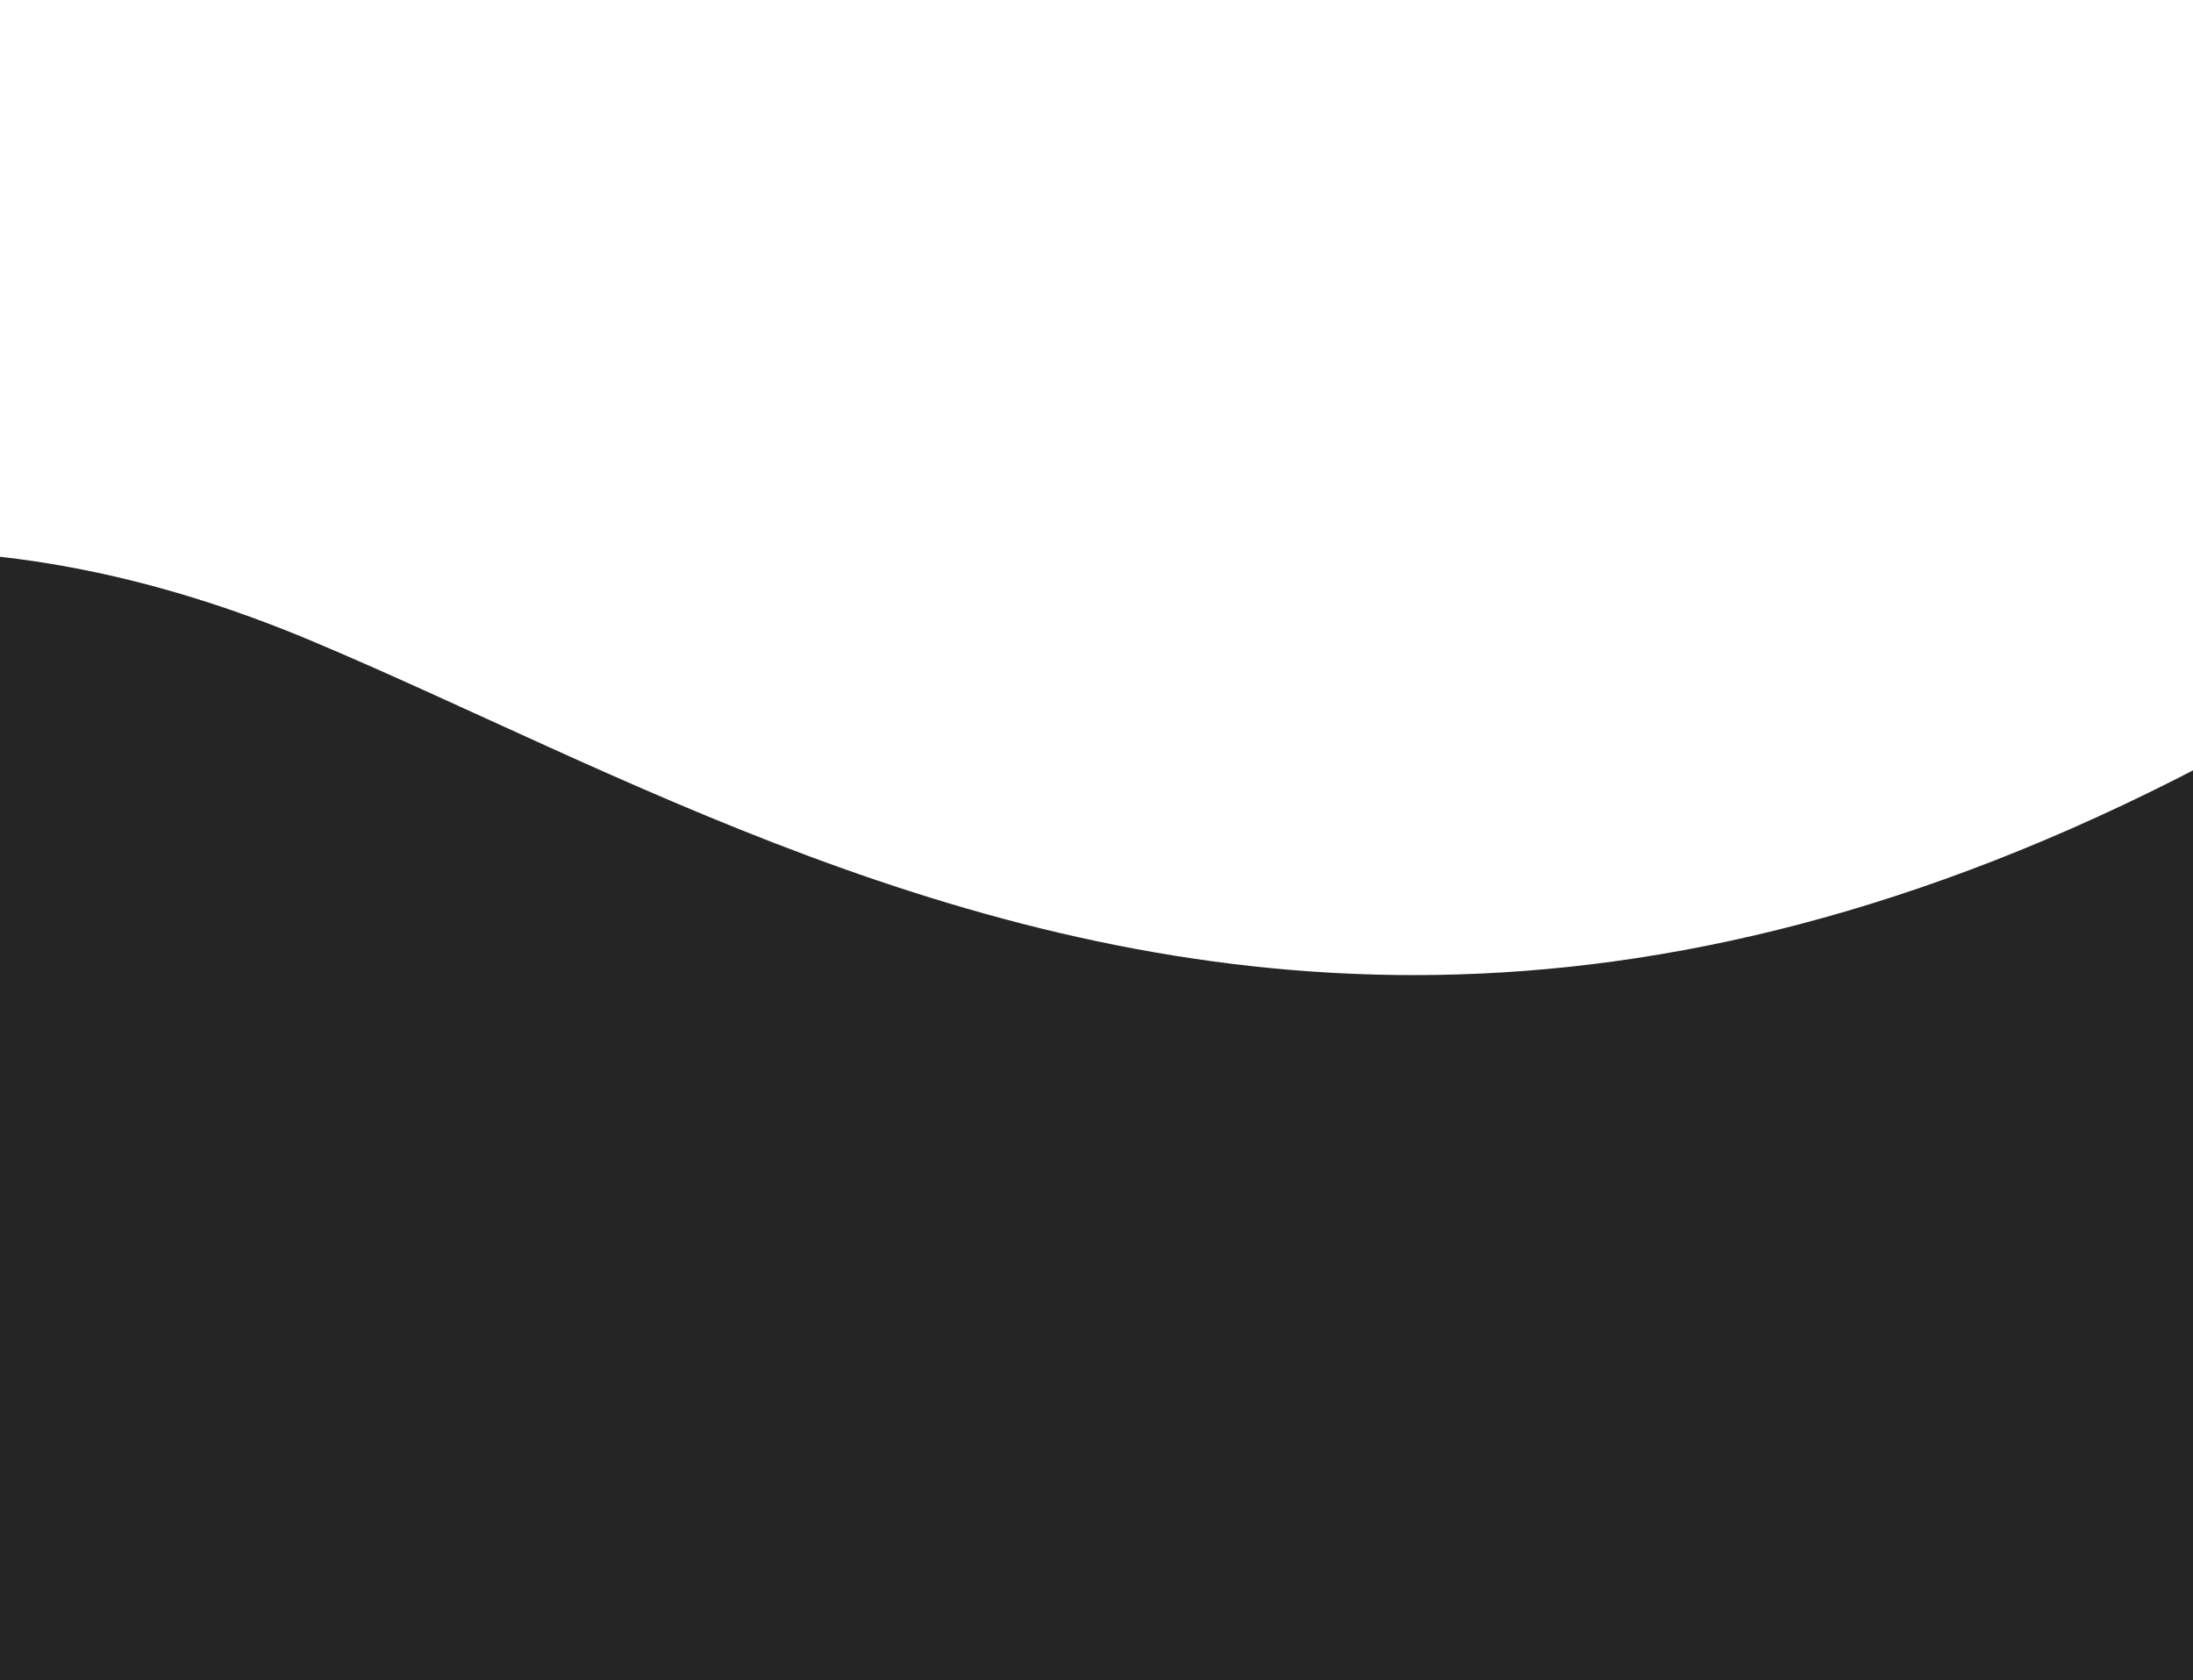 <?xml version="1.0" encoding="UTF-8"?> <svg xmlns="http://www.w3.org/2000/svg" width="402" height="308" viewBox="0 0 402 308" fill="none"><path d="M57.199 117.502C-63.486 66.755 -147.288 141.185 -206 227.953V303.178L586.106 339L586.692 333.716C603.136 185.457 629.259 -50.074 571.052 9.44C315.882 270.342 167.666 163.953 57.199 117.502Z" fill="#252525"></path></svg> 